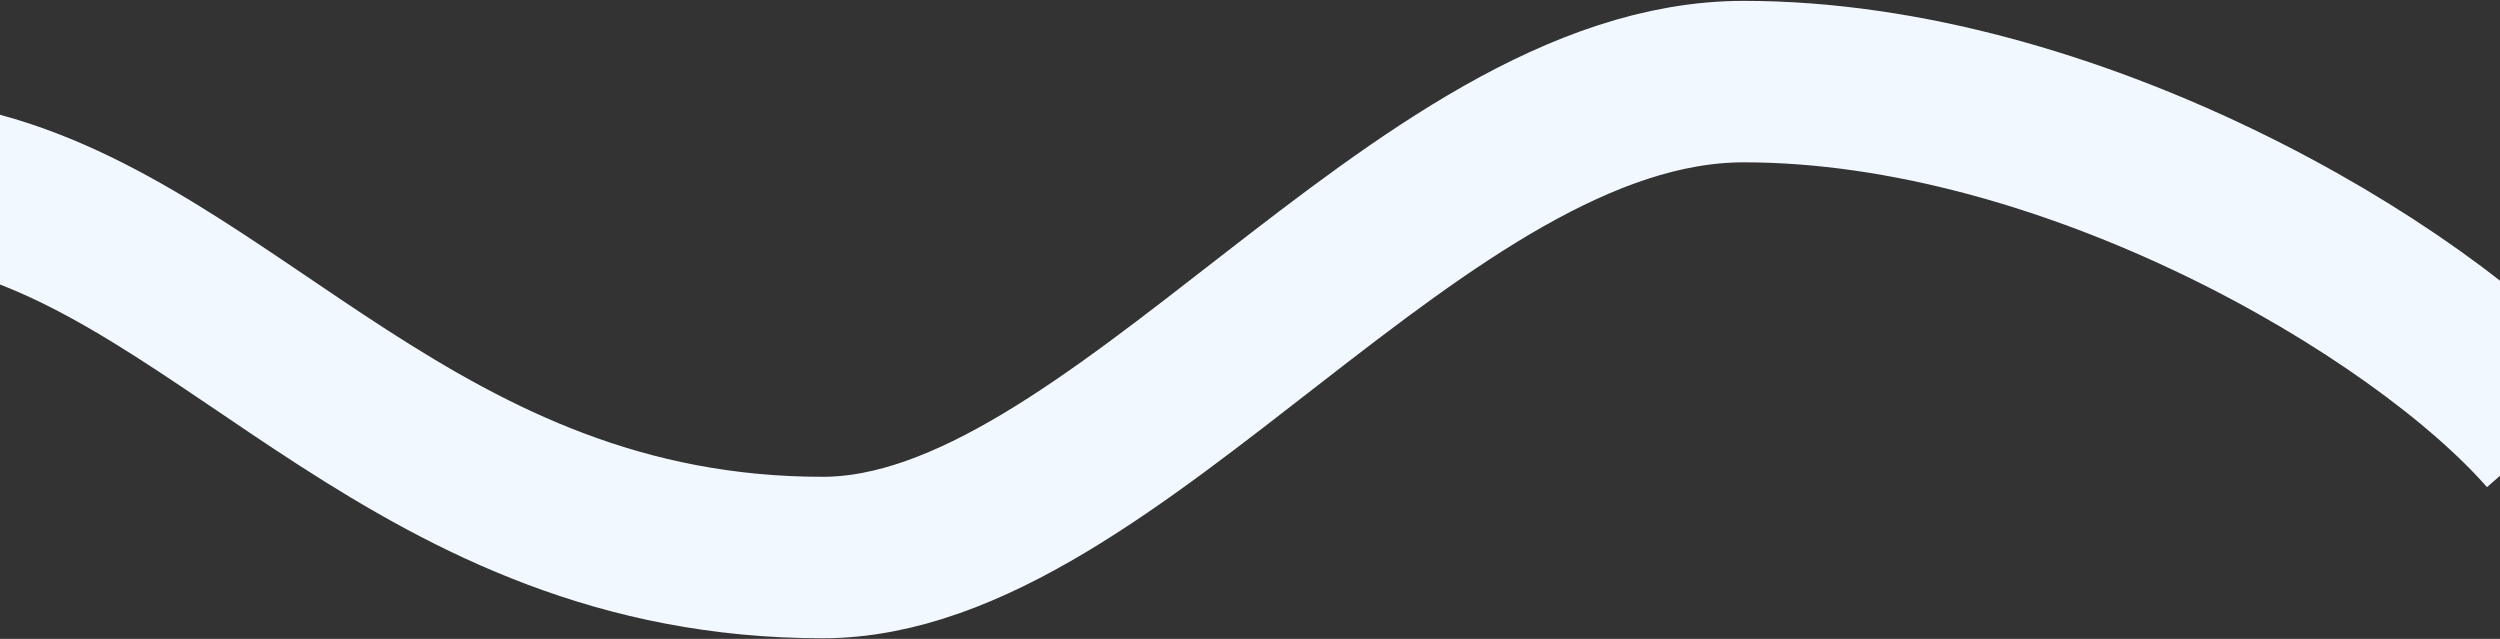 <?xml version="1.0" encoding="UTF-8"?> <svg xmlns="http://www.w3.org/2000/svg" width="1440" height="368" viewBox="0 0 1440 368" fill="none"><rect x="0" y="0" width="1440" height="368" fill="#333333" stroke="none"/><path d="M-19 109.238C133.952 146.06 241.23 321.14 473.845 321.14C641.934 321.14 817.455 47 1004.4 47C1191.34 47 1393.15 165.001 1467.5 249.975" stroke="#F2F8FF" stroke-width="93"></path></svg> 